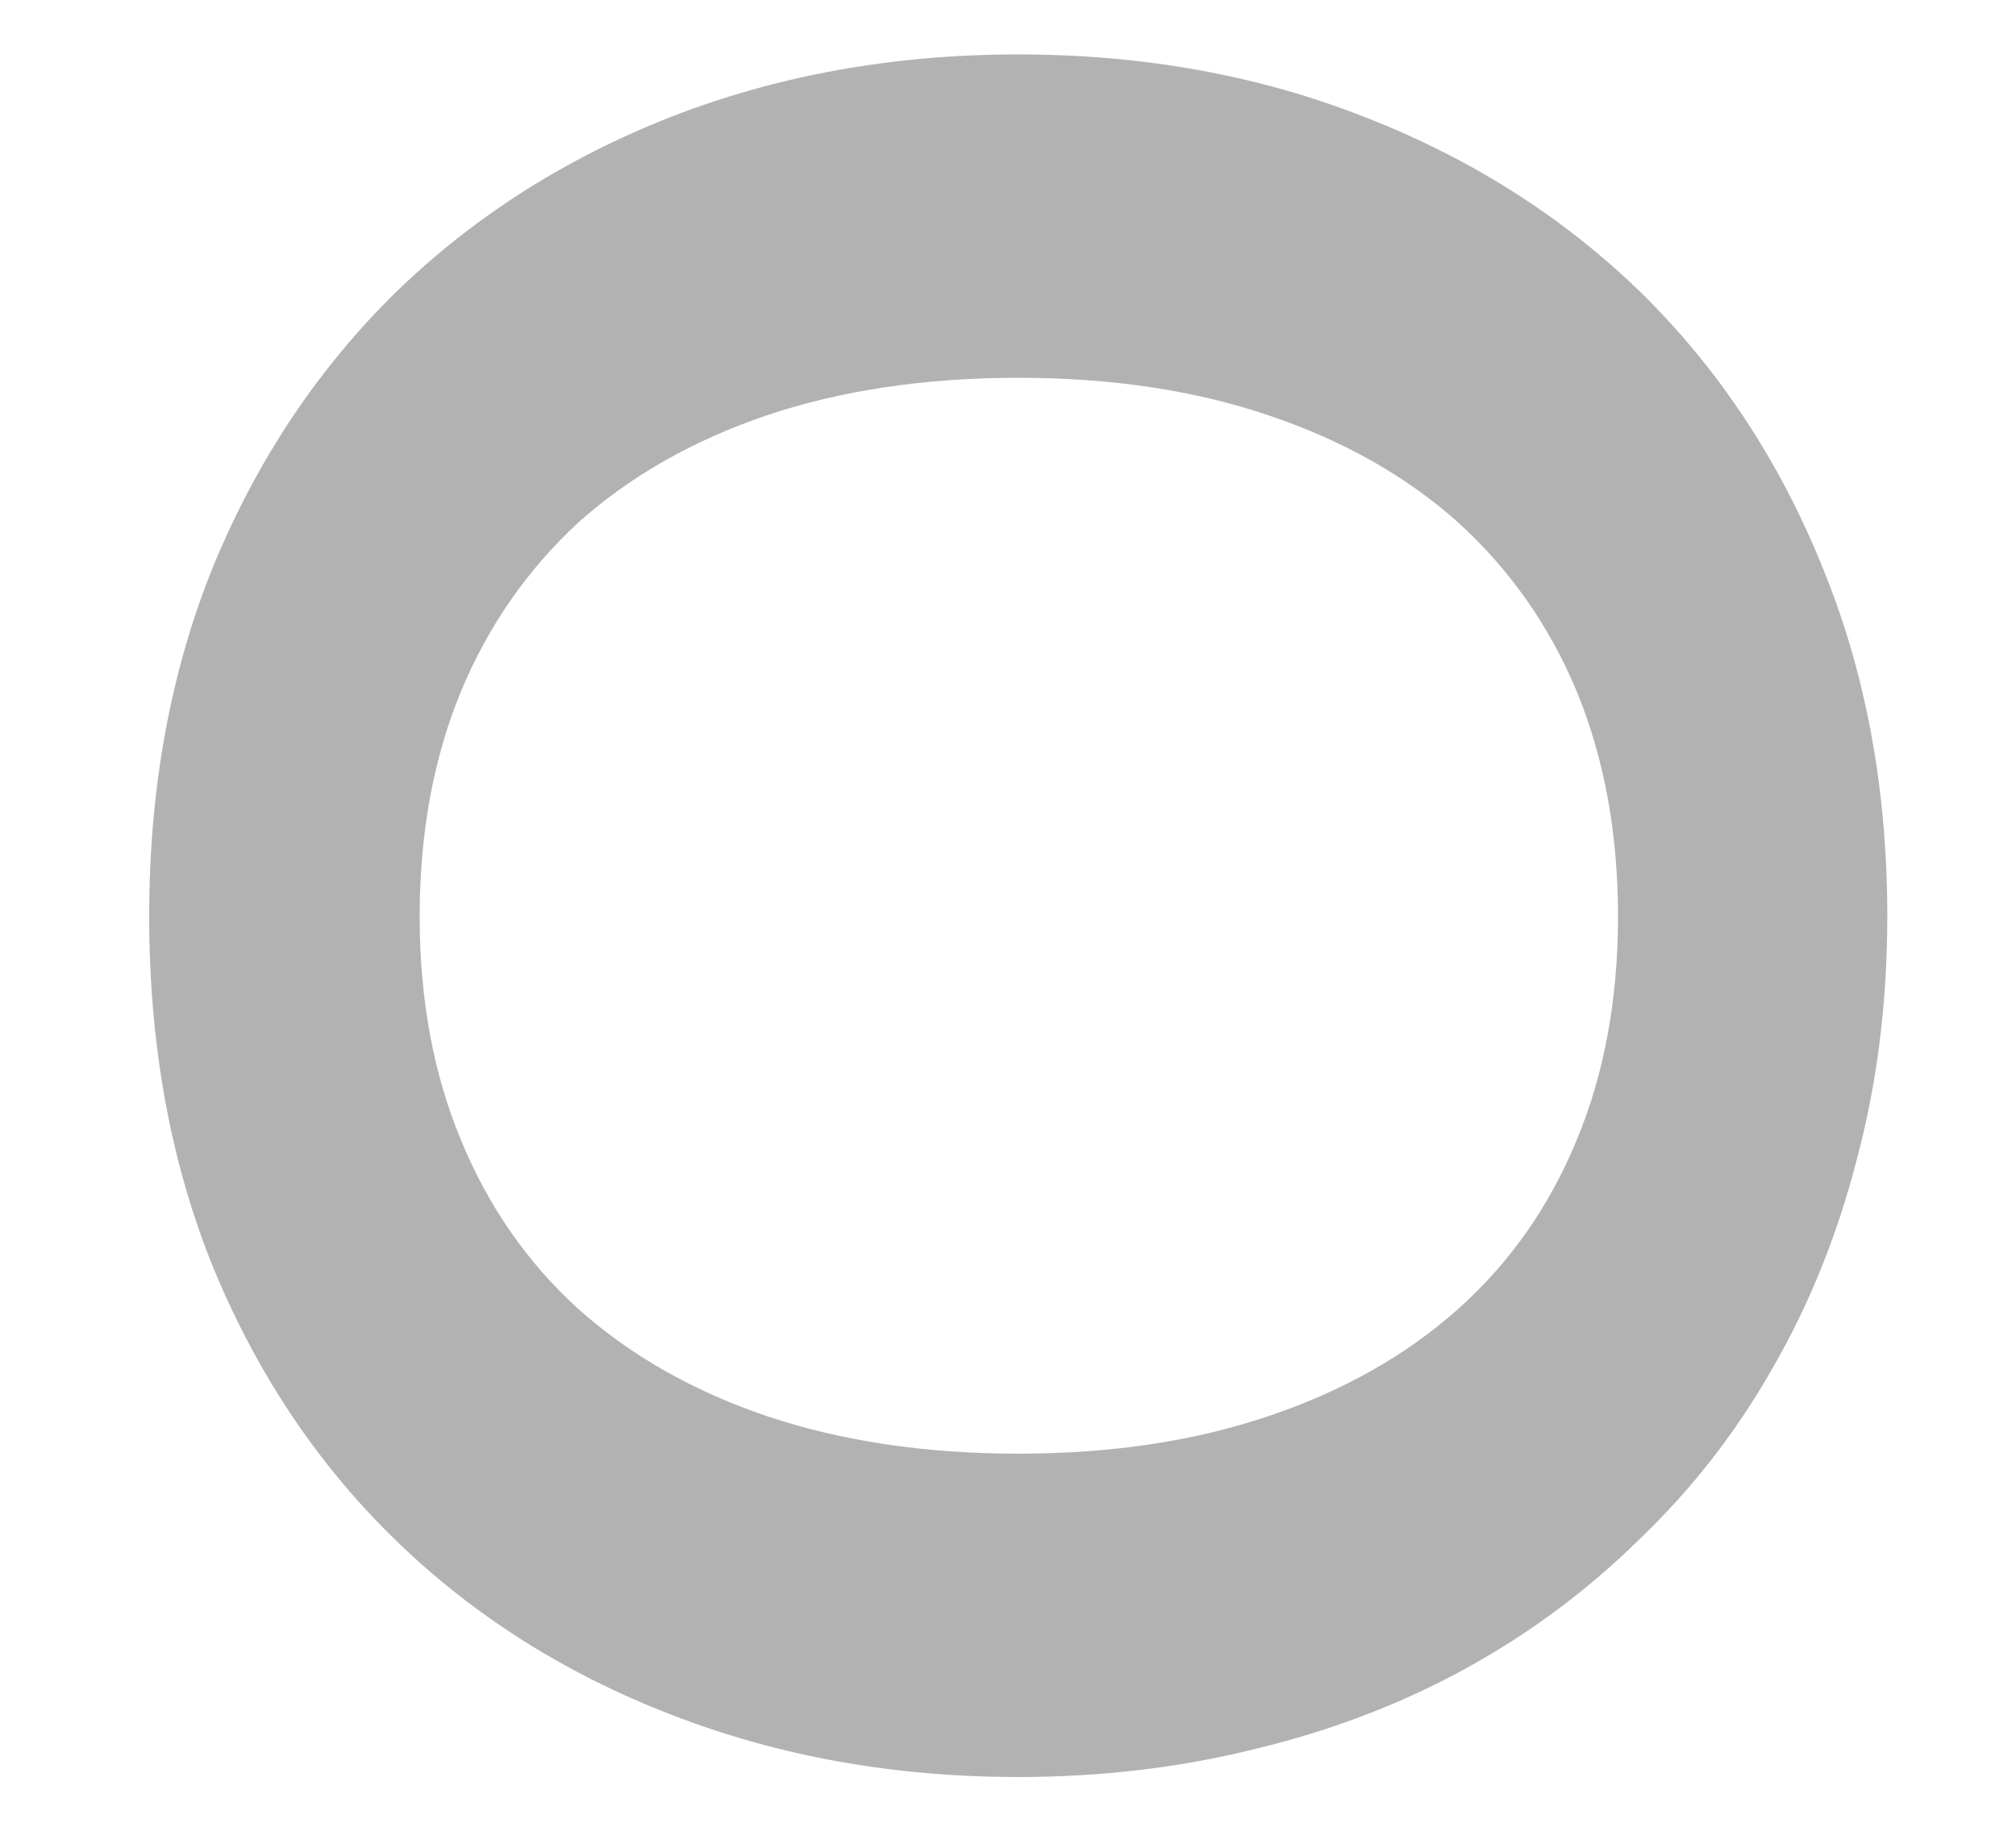 <svg width="12" height="11" viewBox="0 0 12 11" fill="none" xmlns="http://www.w3.org/2000/svg">
<path d="M6.061 10.579C5.319 10.579 4.631 10.455 3.996 10.208C3.366 9.965 2.82 9.62 2.358 9.172C1.896 8.724 1.534 8.185 1.273 7.555C1.016 6.925 0.888 6.225 0.888 5.455C0.888 4.69 1.016 3.992 1.273 3.362C1.534 2.732 1.896 2.191 2.358 1.738C2.82 1.29 3.366 0.942 3.996 0.695C4.631 0.448 5.319 0.324 6.061 0.324C6.803 0.324 7.489 0.448 8.119 0.695C8.754 0.942 9.302 1.29 9.764 1.738C10.226 2.191 10.585 2.732 10.842 3.362C11.103 3.992 11.234 4.69 11.234 5.455C11.234 5.968 11.173 6.451 11.052 6.904C10.935 7.357 10.767 7.772 10.548 8.15C10.333 8.528 10.07 8.866 9.757 9.165C9.449 9.468 9.104 9.725 8.721 9.935C8.338 10.145 7.923 10.303 7.475 10.411C7.027 10.523 6.556 10.579 6.061 10.579ZM6.061 8.654C6.616 8.654 7.113 8.579 7.552 8.43C7.995 8.281 8.371 8.068 8.679 7.793C8.987 7.518 9.223 7.182 9.386 6.785C9.549 6.393 9.631 5.95 9.631 5.455C9.631 4.96 9.549 4.515 9.386 4.118C9.223 3.726 8.987 3.39 8.679 3.11C8.371 2.835 7.995 2.622 7.552 2.473C7.113 2.324 6.616 2.249 6.061 2.249C5.506 2.249 5.006 2.324 4.563 2.473C4.124 2.622 3.751 2.835 3.443 3.11C3.14 3.39 2.906 3.726 2.743 4.118C2.58 4.515 2.498 4.96 2.498 5.455C2.498 5.95 2.58 6.393 2.743 6.785C2.906 7.182 3.14 7.518 3.443 7.793C3.751 8.068 4.124 8.281 4.563 8.43C5.006 8.579 5.506 8.654 6.061 8.654Z" fill="#B2B2B2"/>
</svg>
